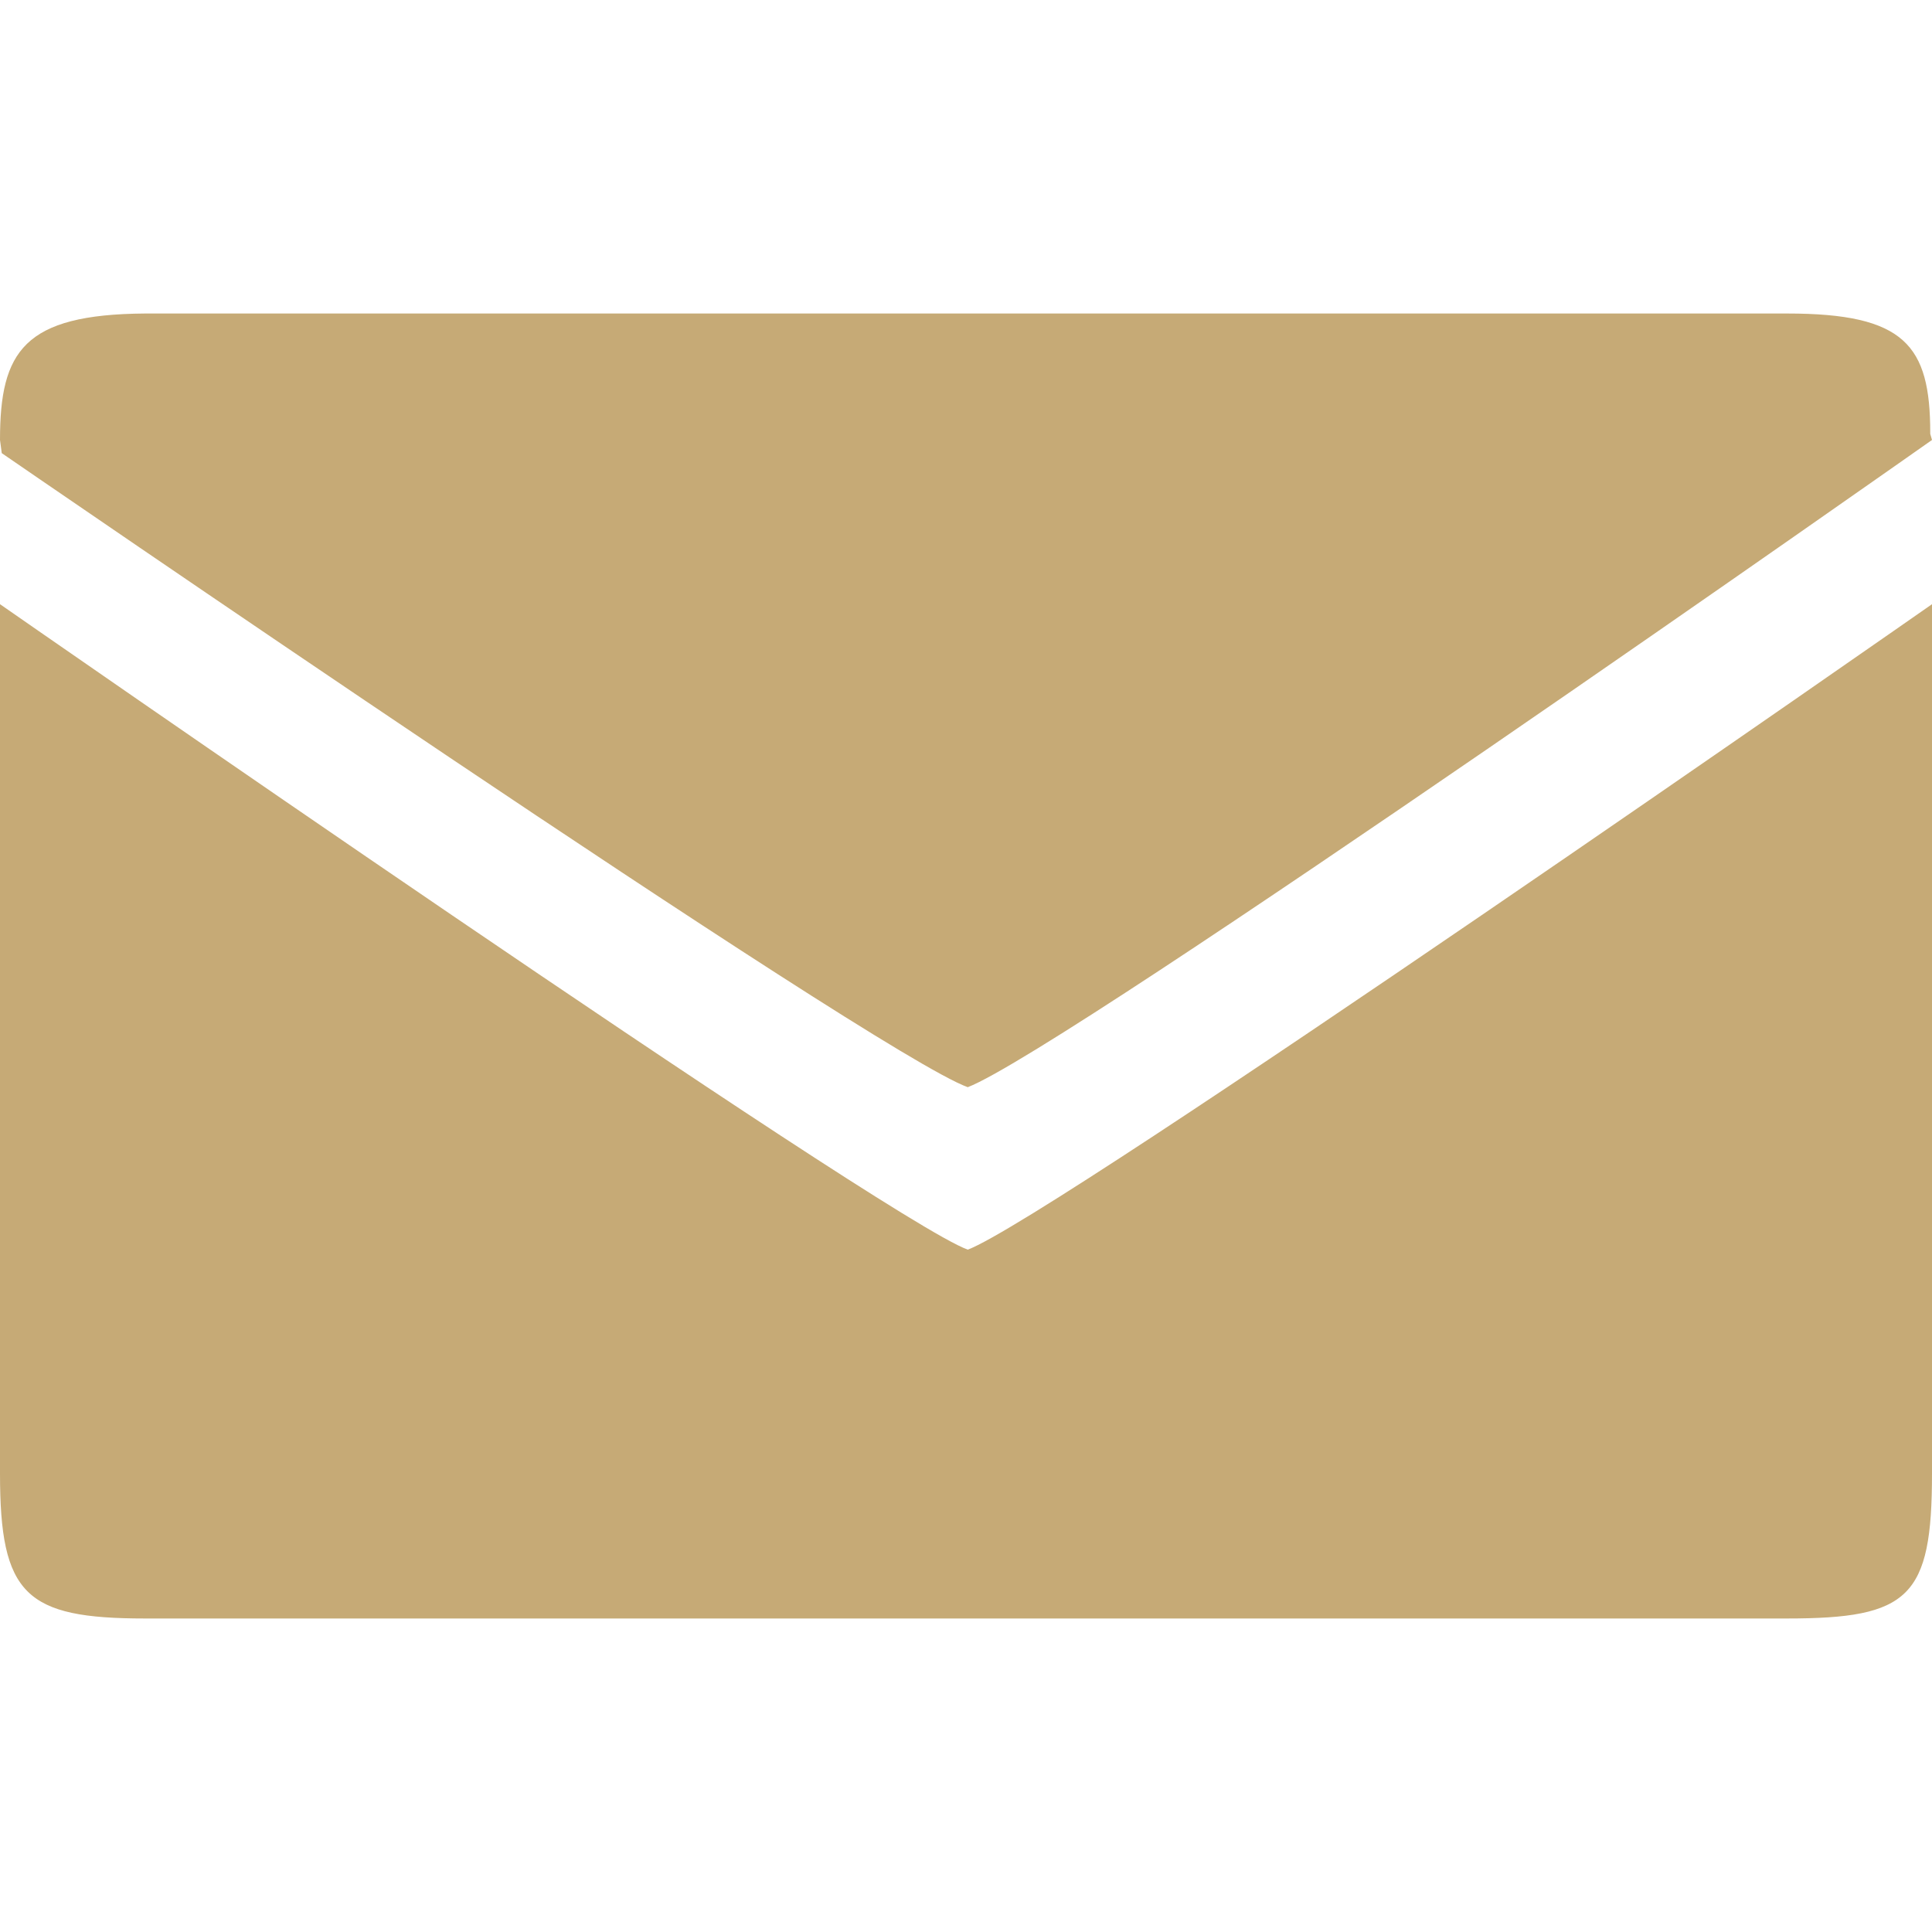 <?xml version="1.0" encoding="UTF-8"?>
<svg id="Layer_1" data-name="Layer 1" xmlns="http://www.w3.org/2000/svg" viewBox="0 0 22 22">
  <defs>
    <style>
      .cls-1 {
        fill: #c6aa76;
        stroke-width: 0px;
      }
    </style>
  </defs>
  <path class="cls-1" d="M22,16.78V6.88s-10.01,6.99-10.98,7.35C10.06,13.88,0,6.88,0,6.88v9.9c0,1.38.29,1.65,1.65,1.65h18.7c1.39,0,1.65-.24,1.65-1.65ZM21.98,4.93c0-1-.29-1.36-1.63-1.36H1.65C.27,3.58,0,4,0,5.01l.02.15s9.94,6.84,11,7.22c1.12-.43,10.98-7.37,10.98-7.37l-.02-.07h0Z"/>
</svg>